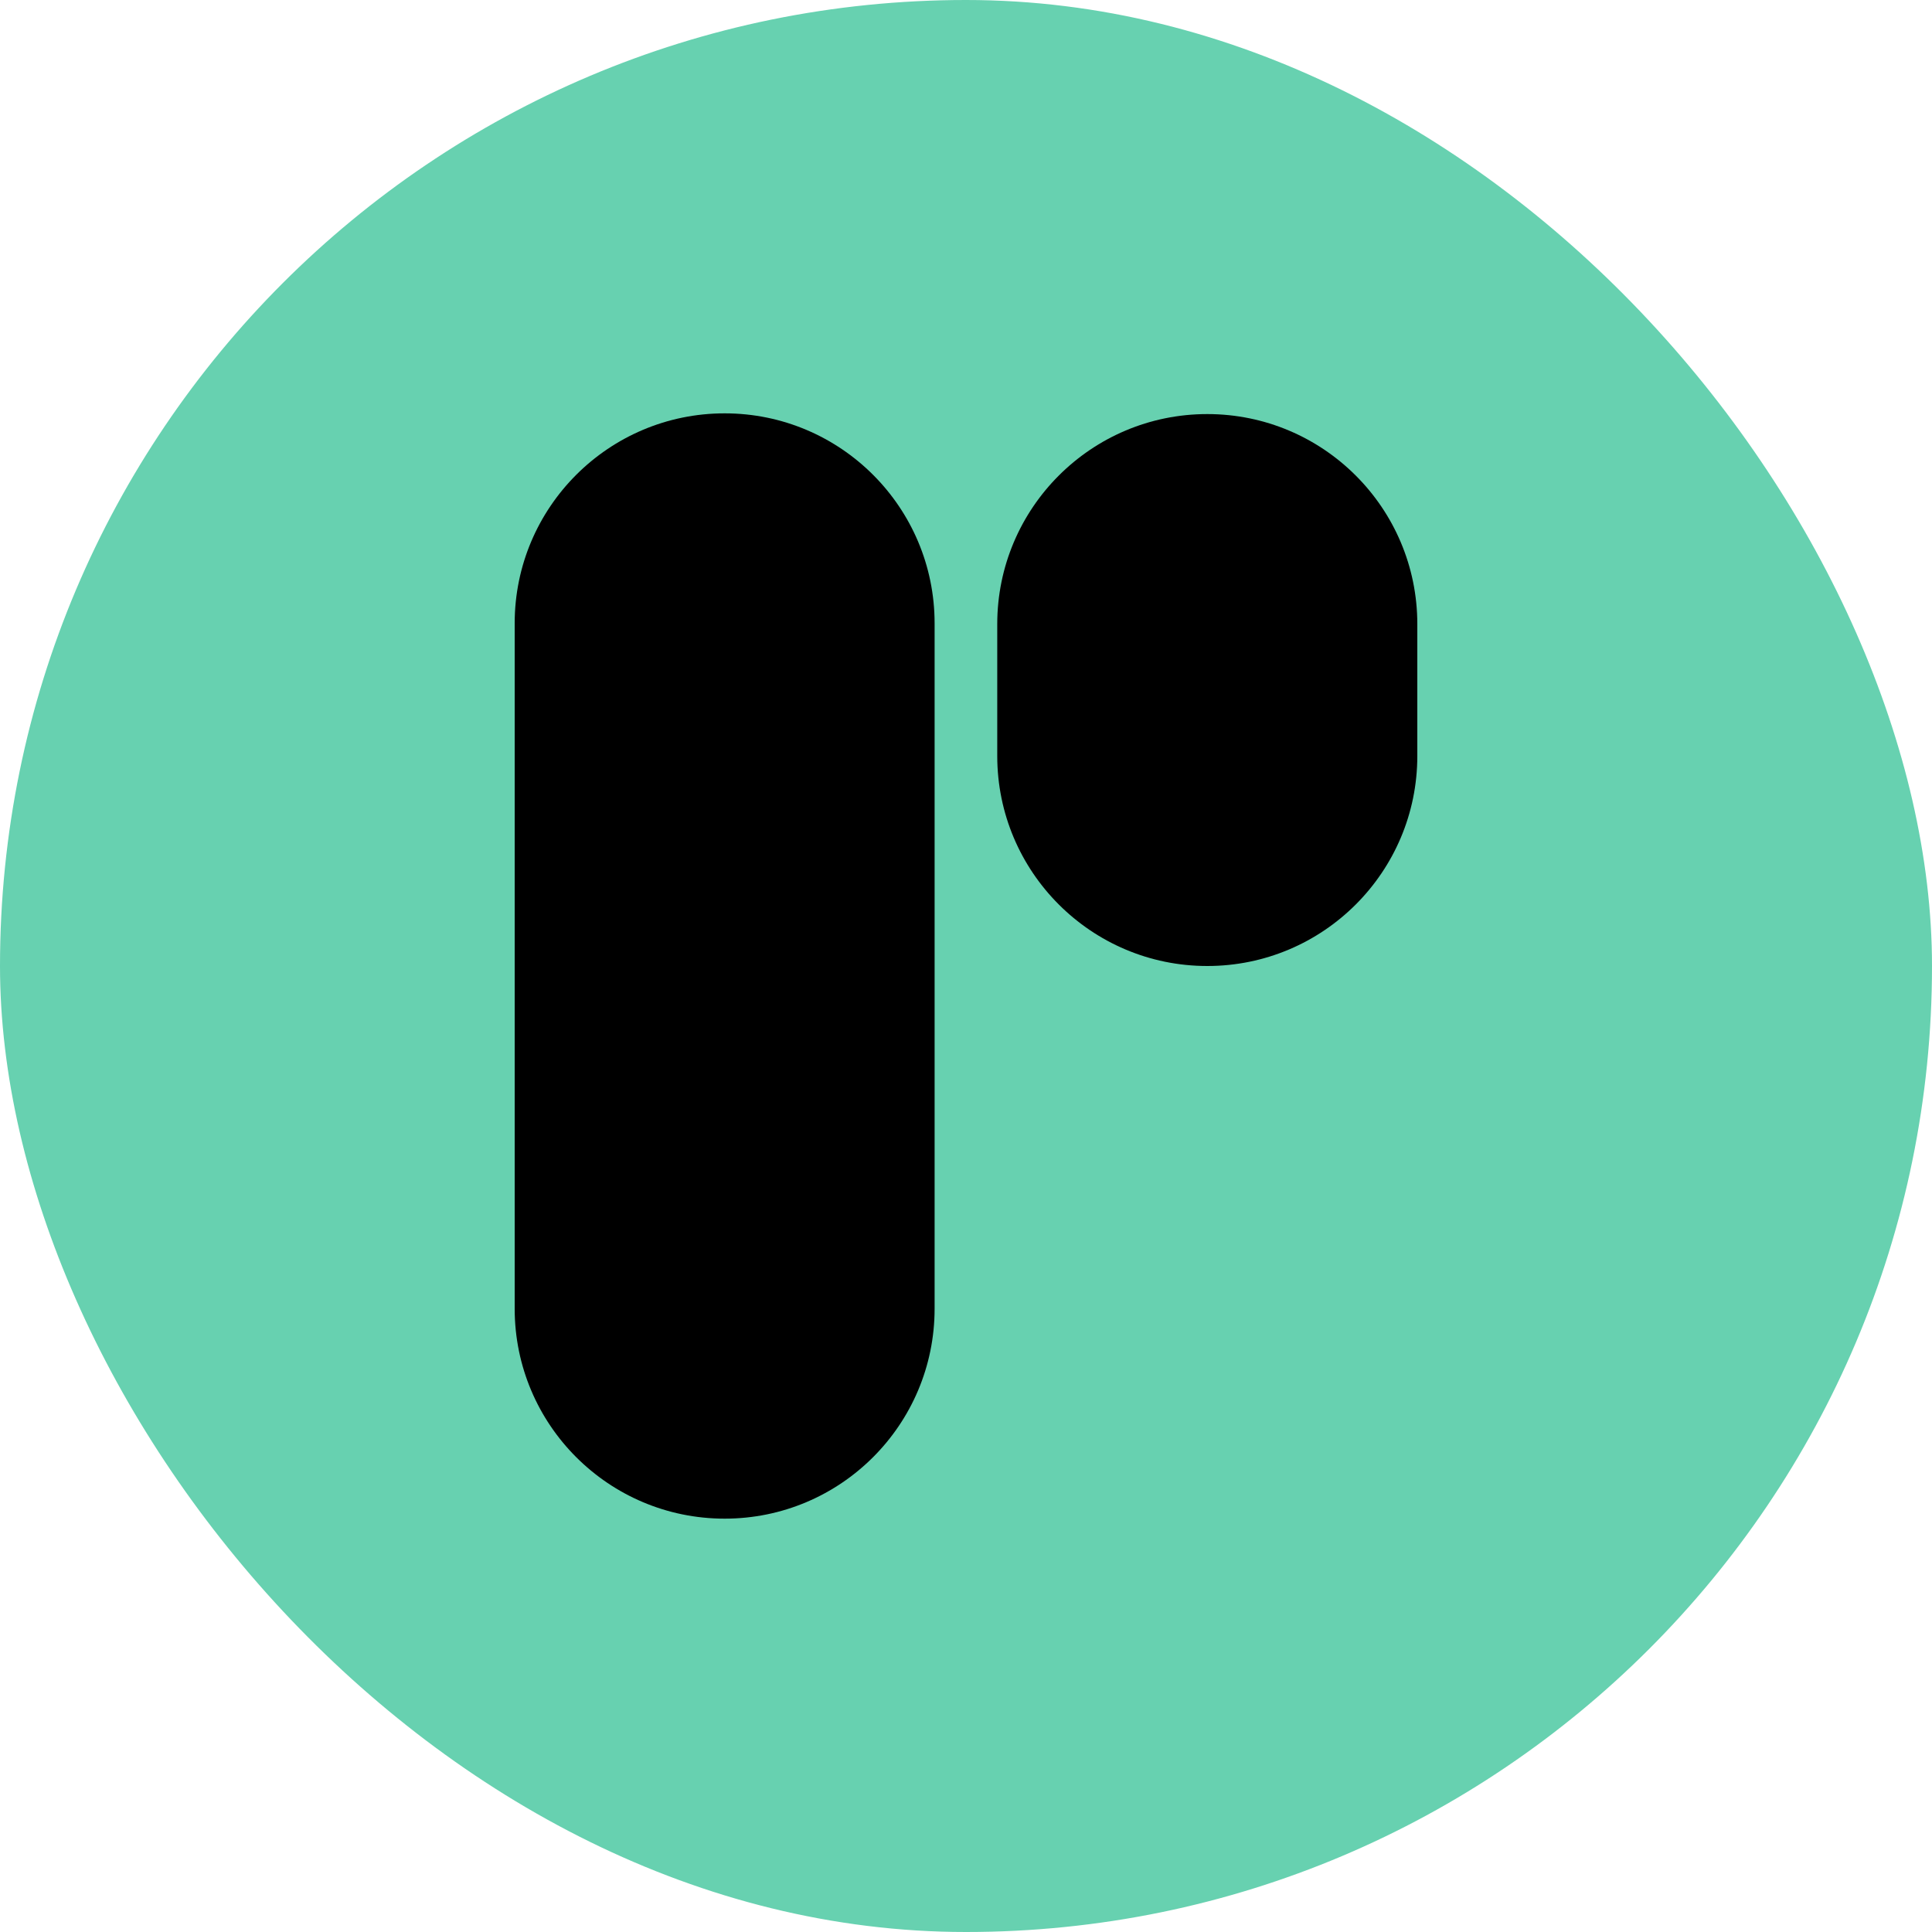 <svg xmlns="http://www.w3.org/2000/svg" xmlns:xlink="http://www.w3.org/1999/xlink" xmlns:svgjs="http://svgjs.com/svgjs" version="1.1" width="40" height="40">
    <svg xmlns="http://www.w3.org/2000/svg" width="40" height="40" viewBox="0 0 40 40" fill="none">
        <rect width="40" height="40" rx="20" fill="#67D1B0"/>
        <path d="M15.003 8.558C12.602 8.558 10.656 10.505 10.656 12.905V27.095C10.656 29.495 12.602 31.442 15.003 31.442C17.404 31.442 19.35 29.495 19.35 27.095V12.905C19.35 10.505 17.404 8.558 15.003 8.558Z" fill="black"/>
        <path d="M24.995 8.573C22.594 8.573 20.647 10.52 20.647 12.921V15.651C20.647 18.052 22.594 20 24.995 20C27.397 20 29.344 18.052 29.344 15.651V12.921C29.344 10.52 27.397 8.573 24.995 8.573Z" fill="black"/>
    </svg>
    <script xmlns="" id="bw-fido2-page-script"/>
</svg>